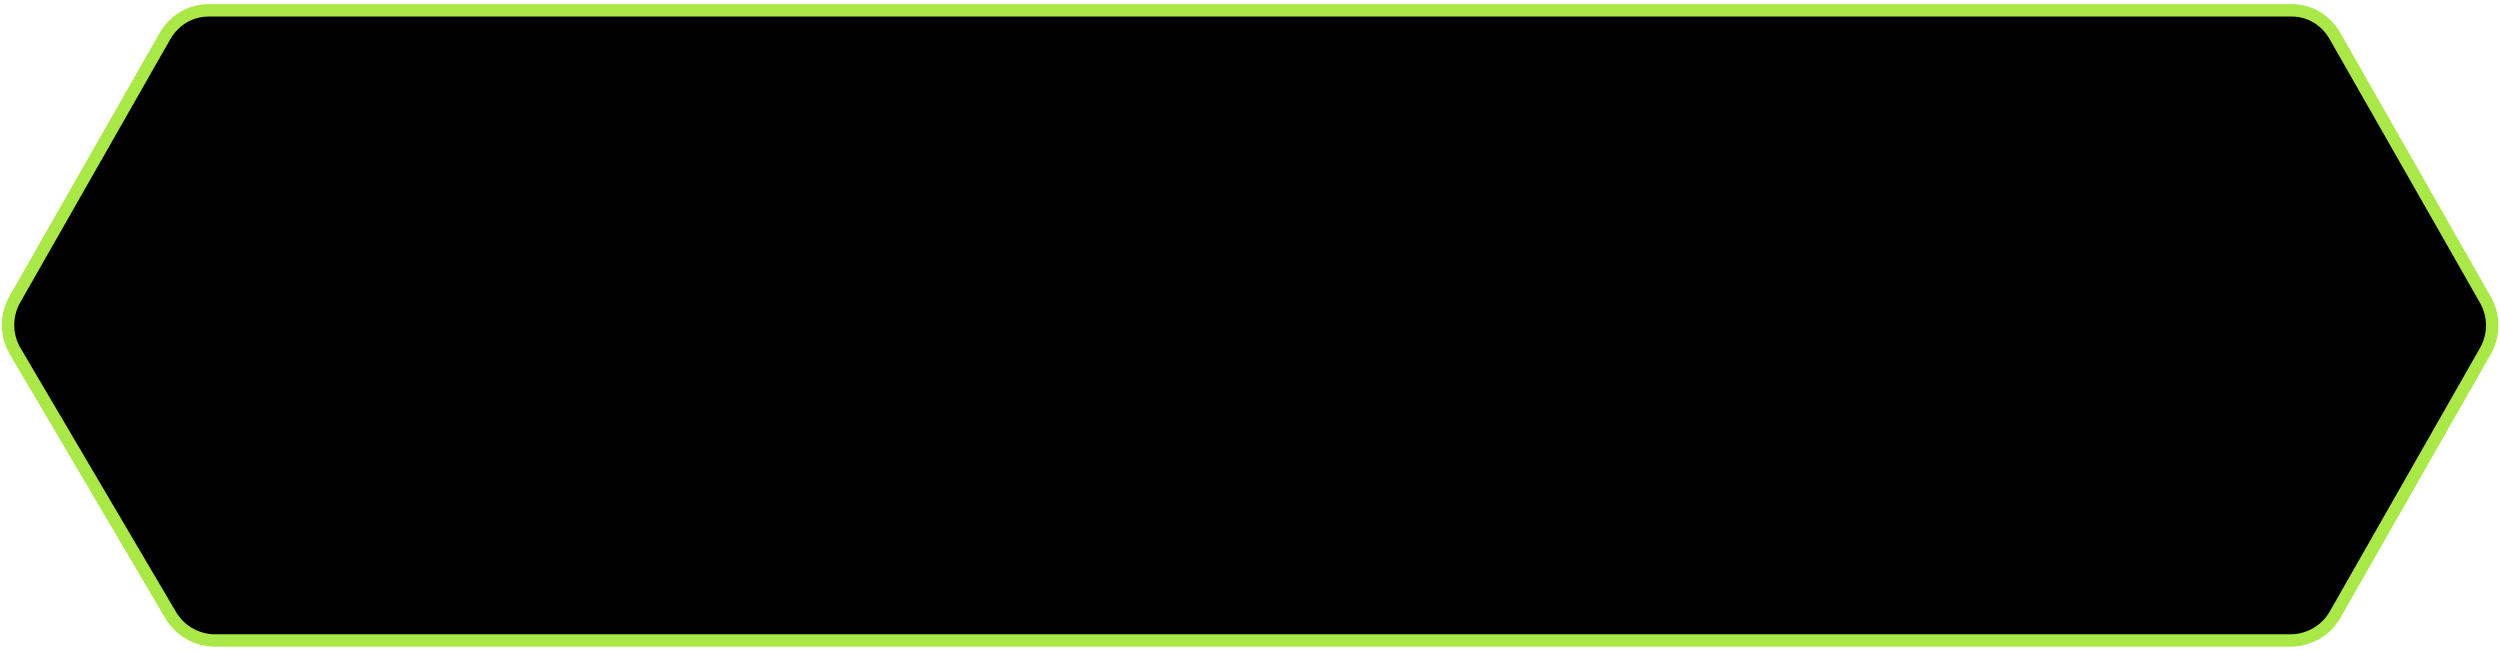 <?xml version="1.0" encoding="UTF-8"?> <svg xmlns="http://www.w3.org/2000/svg" width="242" height="63" viewBox="0 0 242 63" fill="none"><path d="M221.827 1L20.206 1C18.41 1 16.84 1.963 15.95 3.524L1.435 28.983C0.548 30.54 0.561 32.453 1.471 33.997L16.518 59.538C17.417 61.063 19.055 62 20.826 62L221.706 62C223.502 62 225.16 61.037 226.05 59.476L240.588 33.976C241.463 32.441 241.463 30.559 240.588 29.024L226.05 3.524C225.16 1.963 223.624 1 221.827 1Z" fill="black" stroke="#A9E846" stroke-width="1.2"></path></svg> 